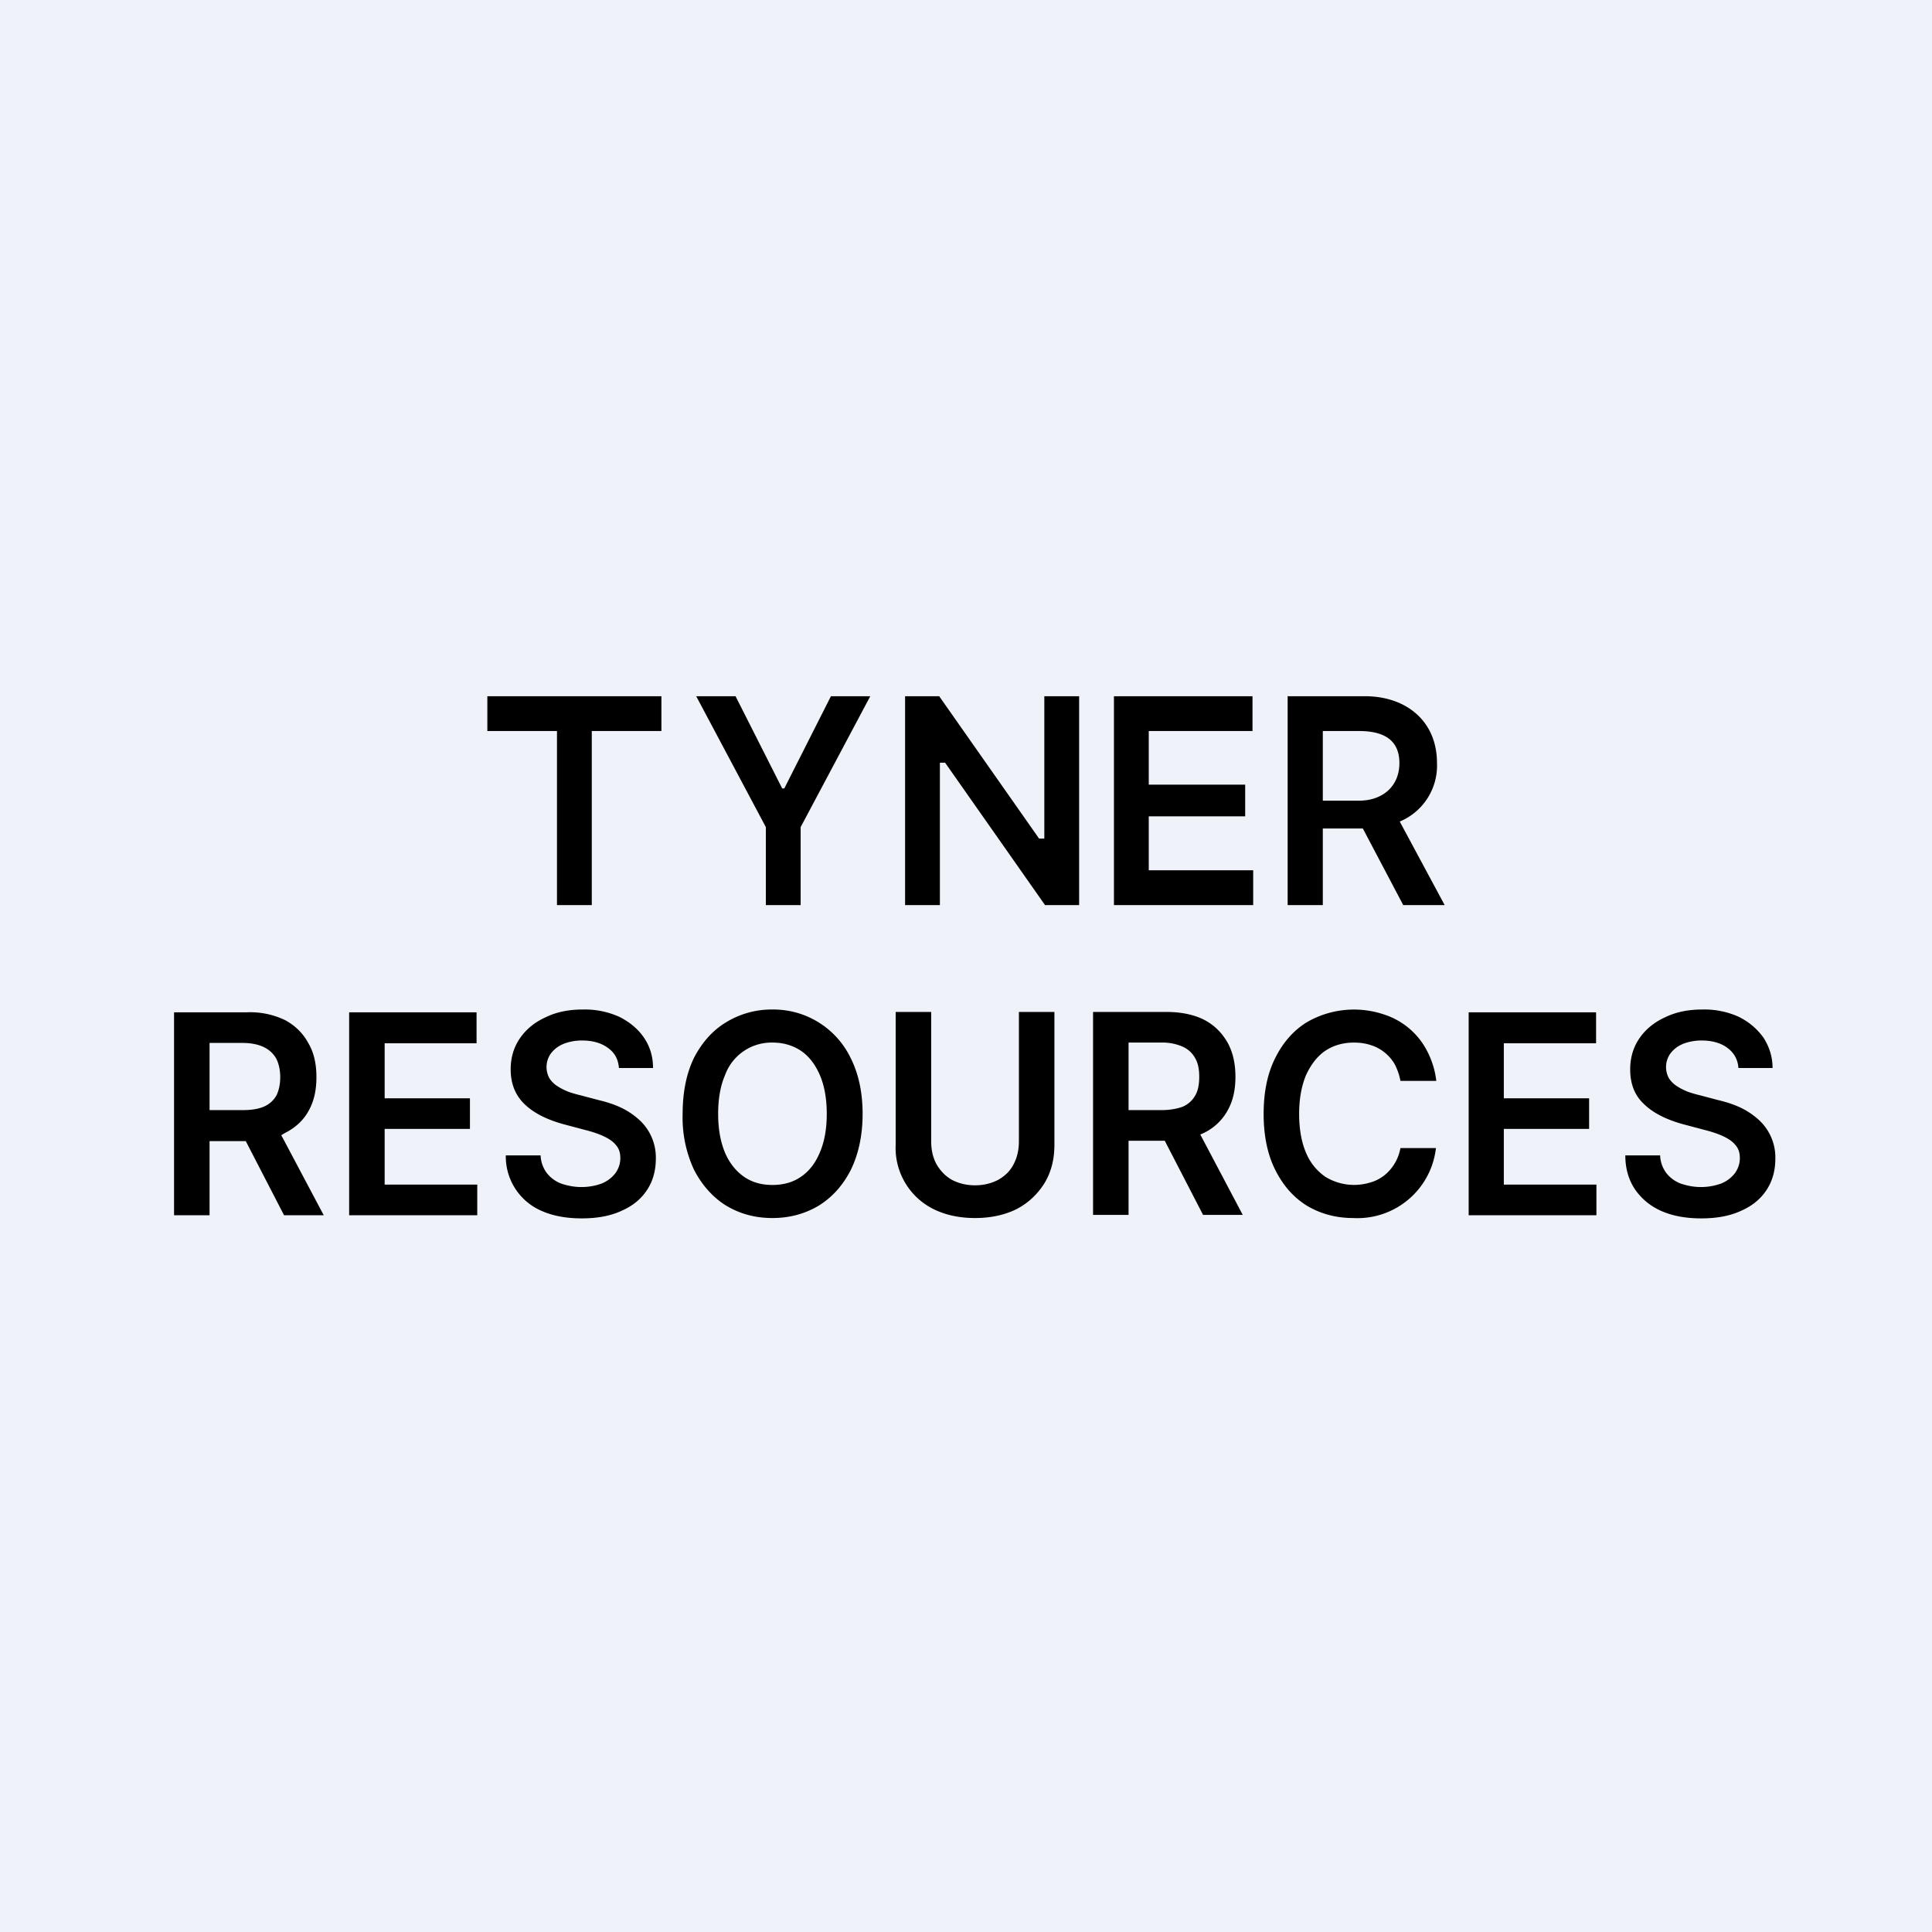 <?xml version="1.0" encoding="UTF-8"?>
<!-- generated by Finnhub -->
<svg viewBox="0 0 55.5 55.5" xmlns="http://www.w3.org/2000/svg">
<path d="M 0,0 H 55.5 V 55.5 H 0 Z" fill="rgb(239, 242, 248)"/>
<path d="M 36.99,19.985 V 26 H 38 V 23.8 H 39.15 L 40.31,26 H 41.5 L 40.21,23.6 A 1.74,1.74 0 0,0 41.28,21.92 C 41.28,20.7 40.38,20 39.21,20 H 37 Z M 38,23 H 39.05 C 39.69,23 40.2,22.61 40.2,21.92 C 40.2,21.22 39.7,21 39.04,21 H 38 V 23 Z M 49.62,30.1 C 49.81,30.24 49.92,30.43 49.94,30.68 H 50.92 C 50.92,30.35 50.82,30.06 50.66,29.81 C 50.48,29.56 50.25,29.36 49.95,29.21 A 2.4,2.4 0 0,0 48.9,29 C 48.5,29 48.15,29.07 47.84,29.22 C 47.53,29.36 47.28,29.56 47.1,29.82 C 46.92,30.08 46.83,30.38 46.83,30.72 C 46.83,31.14 46.96,31.47 47.23,31.72 C 47.5,31.98 47.87,32.16 48.33,32.29 L 48.97,32.46 C 49.17,32.51 49.35,32.57 49.5,32.64 C 49.65,32.71 49.77,32.79 49.85,32.89 C 49.94,32.99 49.98,33.11 49.98,33.27 S 49.93,33.57 49.84,33.7 A 0.95,0.95 0 0,1 49.44,34 C 49.27,34.06 49.08,34.1 48.86,34.1 C 48.65,34.1 48.46,34.06 48.28,34 A 0.96,0.96 0 0,1 47.87,33.7 A 0.9,0.9 0 0,1 47.69,33.19 H 46.69 C 46.69,33.58 46.79,33.9 46.97,34.17 C 47.16,34.44 47.41,34.65 47.73,34.79 S 48.43,35 48.87,35 C 49.32,35 49.7,34.93 50.02,34.78 C 50.34,34.64 50.58,34.44 50.75,34.18 C 50.92,33.92 51,33.62 51,33.28 A 1.46,1.46 0 0,0 50.49,32.14 A 2.14,2.14 0 0,0 49.96,31.8 C 49.76,31.71 49.56,31.65 49.35,31.6 L 48.82,31.46 A 3.26,3.26 0 0,1 48.48,31.36 C 48.36,31.31 48.26,31.26 48.17,31.2 A 0.74,0.74 0 0,1 47.94,30.97 A 0.67,0.67 0 0,1 47.98,30.27 C 48.07,30.15 48.18,30.06 48.34,29.99 C 48.49,29.93 48.67,29.89 48.88,29.89 C 49.18,29.89 49.43,29.96 49.62,30.1 Z M 42.19,34.91 V 29.08 H 45.85 V 29.97 H 43.2 V 31.55 H 45.65 V 32.43 H 43.2 V 34.03 H 45.86 V 34.91 H 42.18 Z M 40.23,31.05 H 41.26 A 2.46,2.46 0 0,0 40.99,30.18 A 2.12,2.12 0 0,0 39.75,29.14 A 2.7,2.7 0 0,0 37.55,29.36 C 37.17,29.59 36.86,29.94 36.64,30.38 C 36.41,30.83 36.3,31.37 36.3,32 C 36.3,32.62 36.41,33.16 36.63,33.6 C 36.86,34.06 37.16,34.4 37.55,34.64 C 37.94,34.87 38.38,34.99 38.87,34.99 A 2.27,2.27 0 0,0 41.25,32.98 H 40.23 A 1.3,1.3 0 0,1 39.76,33.77 C 39.64,33.86 39.51,33.93 39.36,33.97 A 1.58,1.58 0 0,1 38.08,33.81 A 1.56,1.56 0 0,1 37.52,33.12 C 37.39,32.82 37.32,32.44 37.32,32 C 37.32,31.56 37.39,31.19 37.52,30.88 C 37.66,30.58 37.84,30.34 38.08,30.18 C 38.31,30.03 38.58,29.95 38.89,29.95 C 39.06,29.95 39.22,29.97 39.37,30.02 A 1.21,1.21 0 0,1 40.07,30.58 C 40.14,30.72 40.2,30.88 40.23,31.05 Z M 31.4,34.9 V 29.07 H 33.51 C 33.94,29.07 34.31,29.15 34.6,29.3 C 34.9,29.46 35.11,29.68 35.27,29.96 C 35.42,30.24 35.49,30.56 35.49,30.93 C 35.49,31.31 35.42,31.63 35.26,31.91 A 1.54,1.54 0 0,1 34.48,32.59 L 35.7,34.9 H 34.56 L 33.46,32.77 H 32.42 V 34.9 H 31.4 Z M 32.42,29.95 V 31.89 H 33.36 C 33.61,31.89 33.82,31.85 33.98,31.79 A 0.75,0.75 0 0,0 34.34,31.46 C 34.42,31.32 34.45,31.14 34.45,30.93 C 34.45,30.73 34.42,30.55 34.34,30.41 A 0.76,0.76 0 0,0 33.98,30.07 A 1.44,1.44 0 0,0 33.35,29.95 H 32.42 Z M 30.29,29.07 H 29.27 V 32.79 C 29.27,33.03 29.22,33.25 29.12,33.44 C 29.02,33.64 28.87,33.78 28.68,33.89 C 28.49,33.99 28.27,34.05 28.01,34.05 C 27.75,34.05 27.53,33.99 27.34,33.89 C 27.15,33.78 27.01,33.63 26.9,33.44 C 26.8,33.25 26.75,33.04 26.75,32.79 V 29.07 H 25.73 V 32.88 A 1.96,1.96 0 0,0 26.81,34.73 C 27.15,34.9 27.55,34.99 28.01,34.99 C 28.47,34.99 28.87,34.9 29.21,34.73 C 29.55,34.55 29.81,34.3 30.01,33.98 C 30.2,33.66 30.29,33.3 30.29,32.88 V 29.07 Z M 24.78,32 C 24.78,32.62 24.66,33.16 24.44,33.61 C 24.21,34.06 23.9,34.4 23.51,34.64 C 23.12,34.87 22.68,34.99 22.19,34.99 C 21.69,34.99 21.26,34.87 20.87,34.64 C 20.48,34.4 20.17,34.05 19.94,33.61 A 3.55,3.55 0 0,1 19.61,32 C 19.61,31.37 19.72,30.83 19.94,30.38 C 20.17,29.94 20.48,29.59 20.87,29.36 A 2.5,2.5 0 0,1 22.19,29 A 2.46,2.46 0 0,1 24.43,30.38 C 24.66,30.83 24.78,31.37 24.78,32 Z M 23.75,32 C 23.75,31.55 23.68,31.18 23.55,30.88 C 23.42,30.58 23.24,30.34 23,30.18 C 22.77,30.03 22.5,29.95 22.2,29.95 A 1.42,1.42 0 0,0 20.83,30.88 C 20.7,31.18 20.63,31.55 20.63,32 C 20.63,32.44 20.7,32.81 20.83,33.12 C 20.96,33.42 21.15,33.65 21.38,33.81 C 21.62,33.97 21.88,34.04 22.19,34.04 C 22.49,34.04 22.77,33.97 23,33.81 C 23.24,33.65 23.42,33.42 23.55,33.11 C 23.68,32.81 23.75,32.44 23.75,32 Z M 17.46,30.1 C 17.66,30.24 17.76,30.43 17.78,30.68 H 18.76 C 18.76,30.35 18.67,30.06 18.5,29.81 S 18.09,29.36 17.79,29.21 A 2.4,2.4 0 0,0 16.74,29 C 16.34,29 15.99,29.07 15.68,29.22 C 15.37,29.36 15.12,29.56 14.94,29.82 C 14.76,30.08 14.67,30.38 14.67,30.72 C 14.67,31.14 14.81,31.47 15.07,31.72 C 15.34,31.98 15.71,32.16 16.17,32.29 L 16.81,32.46 C 17.01,32.51 17.19,32.57 17.34,32.64 C 17.49,32.71 17.61,32.79 17.69,32.89 C 17.78,32.99 17.82,33.11 17.82,33.27 S 17.77,33.57 17.68,33.7 A 0.95,0.95 0 0,1 17.28,34 C 17.12,34.06 16.92,34.1 16.7,34.1 C 16.49,34.1 16.3,34.06 16.12,34 A 0.96,0.96 0 0,1 15.71,33.7 A 0.9,0.9 0 0,1 15.53,33.19 H 14.53 A 1.7,1.7 0 0,0 15.57,34.79 C 15.89,34.93 16.27,35 16.71,35 C 17.16,35 17.54,34.93 17.86,34.78 C 18.18,34.64 18.42,34.44 18.59,34.18 C 18.76,33.92 18.84,33.62 18.84,33.28 A 1.46,1.46 0 0,0 18.33,32.14 A 2.14,2.14 0 0,0 17.8,31.8 C 17.6,31.71 17.4,31.65 17.19,31.6 L 16.66,31.46 A 3.27,3.27 0 0,1 16.32,31.36 C 16.2,31.31 16.1,31.26 16.01,31.2 A 0.74,0.74 0 0,1 15.78,30.97 A 0.67,0.67 0 0,1 15.82,30.27 C 15.91,30.15 16.02,30.06 16.18,29.99 C 16.33,29.93 16.51,29.89 16.72,29.89 C 17.02,29.89 17.27,29.96 17.46,30.1 Z M 10.03,34.91 V 29.08 H 13.69 V 29.97 H 11.05 V 31.55 H 13.5 V 32.43 H 11.05 V 34.03 H 13.71 V 34.91 H 10.03 Z M 5,29.08 V 34.91 H 6.02 V 32.78 H 7.06 L 8.16,34.91 H 9.3 L 8.08,32.61 L 8.18,32.55 C 8.48,32.4 8.71,32.19 8.86,31.92 C 9.02,31.64 9.09,31.32 9.09,30.94 C 9.09,30.57 9.02,30.24 8.86,29.97 C 8.71,29.69 8.49,29.47 8.2,29.31 A 2.3,2.3 0 0,0 7.1,29.08 H 5 Z M 6.02,31.9 V 29.96 H 6.95 C 7.21,29.96 7.41,30 7.58,30.08 C 7.74,30.16 7.86,30.27 7.94,30.42 C 8.01,30.56 8.05,30.74 8.05,30.94 C 8.05,31.15 8.01,31.33 7.94,31.47 A 0.75,0.75 0 0,1 7.58,31.79 C 7.42,31.86 7.21,31.89 6.96,31.89 H 6.02 Z M 32,26 V 20 H 35.98 V 21 H 33 V 22.54 H 35.77 V 23.45 H 33 V 25 H 36 V 26 H 32 Z M 31,26 V 20 H 30 V 24.09 H 29.85 L 26.98,20 H 26 V 26 H 27 V 21.91 H 27.15 L 30.02,26 H 31 Z M 20,20 H 21.13 L 22.47,22.65 H 22.53 L 23.87,20 H 25 L 23,23.76 V 26 H 22 V 23.76 L 20,20 Z M 14,20 V 21 H 16 V 26 H 17 V 21 H 19 V 20 H 14 Z" fill-rule="evenodd"/>
</svg>
